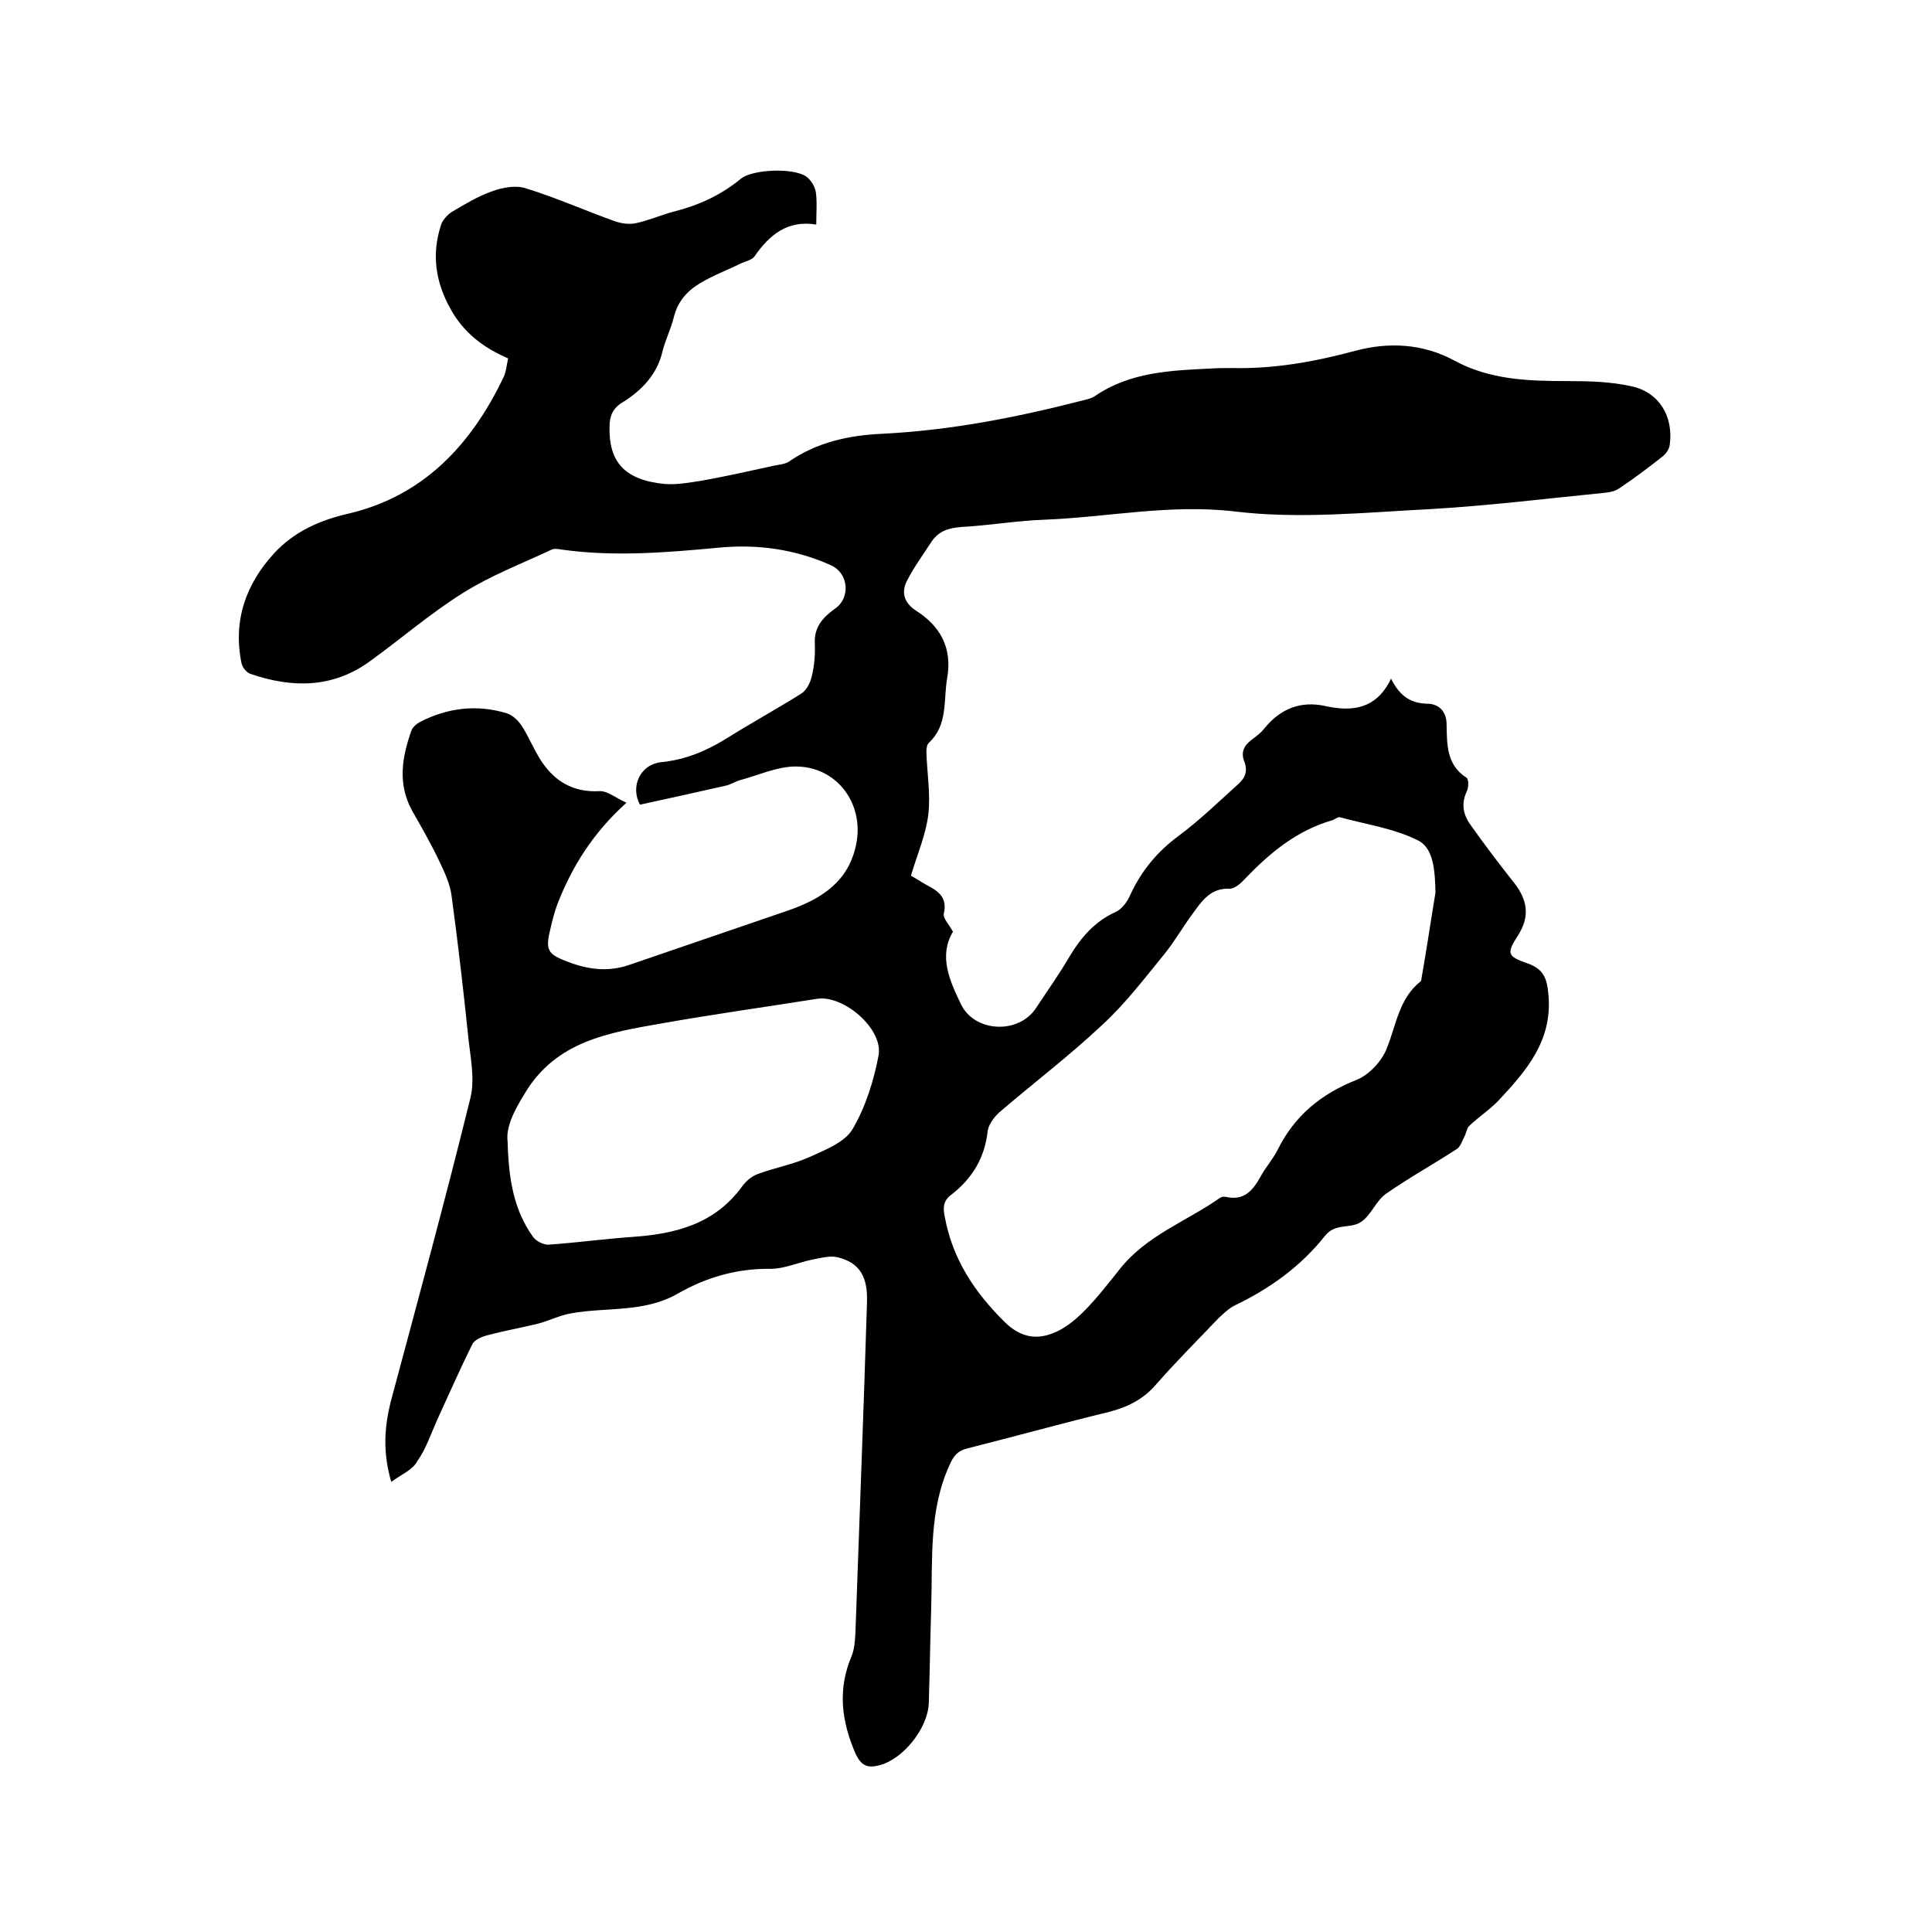 <svg enable-background="new 0 0 400 400" viewBox="0 0 400 400" xmlns="http://www.w3.org/2000/svg"><path d="m81 306.8c-1.8-6.2-1.4-11.4-.1-16.6 5.6-20.9 11.3-41.8 16.5-62.9 1-4.1-.1-8.8-.5-13.1-1-9.6-2.1-19.1-3.4-28.7-.3-2.4-1.4-4.8-2.5-7.1-1.7-3.6-3.7-7.1-5.7-10.6-3-5.5-2.1-11-.1-16.6.3-.7 1-1.3 1.7-1.7 5.8-3 11.9-3.7 18.1-1.8 1.2.4 2.4 1.6 3.1 2.7 1.4 2.2 2.4 4.7 3.8 6.9 2.8 4.4 6.7 6.8 12.2 6.5 1.6-.1 3.4 1.4 5.6 2.4-7 6.3-11.3 13.3-14.3 21-.6 1.6-1 3.2-1.4 4.9-1.1 4.5-.8 5.4 3.5 7 4.1 1.6 8.3 2.2 12.7.7 11-3.8 22-7.5 33-11.3 6.9-2.4 12.6-6 14.1-13.9 1.6-8.4-4.2-16.1-12.9-15.9-3.7.1-7.4 1.8-11.1 2.8-1.1.3-2.1 1-3.2 1.2-5.8 1.3-11.6 2.6-17.6 3.9-2-3.6-.1-8.3 4.4-8.8 5-.5 9.3-2.3 13.5-4.9 5.1-3.2 10.4-6.1 15.5-9.3 1.1-.7 1.9-2.3 2.2-3.7.5-2.1.7-4.4.6-6.6-.2-3.5 1.7-5.5 4.2-7.3 3.2-2.2 2.8-7.2-.7-8.9-7.5-3.4-15.4-4.5-23.5-3.7-10.8 1-21.5 1.9-32.3.4-.7-.1-1.6-.3-2.2 0-6.2 2.9-12.7 5.4-18.4 9-6.7 4.2-12.7 9.4-19.2 14.1-7.7 5.6-16.1 5.6-24.8 2.6-.8-.3-1.6-1.3-1.8-2.2-1.8-8.8.9-16.4 6.8-22.8 4-4.3 9.1-6.7 15.1-8.1 15.7-3.6 25.7-14.3 32.4-28.4.5-1.1.6-2.4.9-3.8-5.1-2.2-9.2-5.3-11.9-10.2-3.1-5.5-4-11.3-2-17.4.3-1 1.3-2.1 2.2-2.7 2.7-1.6 5.5-3.3 8.4-4.3 2.2-.8 4.9-1.3 7-.6 6.2 1.9 12.2 4.6 18.4 6.8 1.4.5 3 .7 4.4.4 2.8-.6 5.4-1.8 8.2-2.5 5-1.3 9.5-3.4 13.5-6.7 2.5-2 11-2.3 13.6-.4.9.7 1.7 2 1.9 3.1.3 2 .1 4.2.1 6.8-5.9-1-9.7 2.1-12.8 6.6-.5.7-1.8 1-2.7 1.4-2.9 1.4-5.8 2.5-8.5 4.1s-4.7 3.8-5.5 7.1c-.6 2.4-1.7 4.6-2.3 6.9-1.1 4.9-4.3 8.2-8.3 10.7-2 1.2-2.7 2.8-2.7 5-.2 7.4 3.2 11.1 11.4 11.9 2.6.2 5.2-.3 7.8-.7 5-.9 9.9-2 14.9-3.1 1-.2 2.2-.3 3-.8 5.9-4.1 12.6-5.5 19.5-5.8 13.8-.7 27.3-3.3 40.6-6.7 1.1-.3 2.4-.5 3.3-1.1 7.3-5 15.7-5.3 24-5.7 1.5-.1 3-.1 4.4-.1 8.7.2 17.1-1.3 25.6-3.6 6.8-1.8 13.9-1.5 20.5 2.1 7.2 3.9 15.1 4.2 23.2 4.2 4.5 0 9.1.1 13.5 1.1 5.7 1.3 8.6 6.3 7.8 12.1-.1.9-.8 1.9-1.6 2.5-2.8 2.2-5.7 4.4-8.7 6.4-.8.6-1.9.9-2.9 1-12.1 1.2-24.2 2.7-36.3 3.4-13.5.7-27.2 2.1-40.5.5-13.5-1.6-26.4 1.2-39.5 1.7-5.7.2-11.4 1.2-17.1 1.5-2.8.2-4.9.9-6.4 3.3-1.7 2.6-3.6 5.2-5 8-1.1 2.3-.5 4.4 1.9 6 5.1 3.2 7.6 7.8 6.5 14-.8 4.6.2 9.7-3.8 13.4-.4.4-.5 1.2-.5 1.8.1 4.3.9 8.7.4 13-.5 4.2-2.3 8.3-3.6 12.7 1.1.6 2.1 1.3 3.2 1.9 2.5 1.3 4.4 2.6 3.6 6-.2.9 1.1 2.2 1.9 3.7-3 5-.7 10.1 1.6 14.9 2.8 6 12 6.4 15.6.9 2.3-3.5 4.8-7 6.9-10.6 2.4-4 5.2-7.3 9.6-9.3 1.3-.6 2.4-2.1 3-3.5 2.3-5 5.6-9 10.1-12.3 4.3-3.2 8.2-7 12.2-10.6 1.5-1.3 2.1-2.8 1.3-4.8-.7-1.8-.1-3.2 1.5-4.4.9-.7 1.9-1.4 2.6-2.3 3.3-4.1 7.5-5.9 12.8-4.7 5.5 1.2 10.5.6 13.5-5.7 1.8 3.6 4 5.1 7.5 5.2 2.3 0 4 1.5 4 4.3.1 4-.1 8.3 4.1 11 .5.3.5 2 .1 2.8-1.2 2.5-.8 4.8.7 6.9 2.9 4.1 6 8.2 9.1 12.1 2.8 3.6 3.3 7 .7 11-2.3 3.6-2.1 4.2 1.9 5.6 3.5 1.2 4.2 3.1 4.5 6.7.8 9.4-4.6 15.6-10.3 21.7-1.8 1.9-4.1 3.4-6 5.2-.6.5-.7 1.5-1.1 2.3-.5.9-.8 2.1-1.6 2.6-4.9 3.2-10 6-14.7 9.3-2.1 1.5-3.1 4.6-5.3 5.9-2.1 1.3-5.2.1-7.3 2.8-5 6.3-11.4 10.9-18.7 14.4-1.2.6-2.2 1.6-3.2 2.5-4.4 4.6-8.9 9.1-13.1 13.9-2.6 3-5.8 4.6-9.6 5.6-9.9 2.4-19.6 5.1-29.5 7.6-2 .5-2.8 1.6-3.6 3.4-4.3 9.4-3.5 19.4-3.8 29.3-.2 6.7-.3 13.3-.5 20-.2 5.3-5.4 11.7-10.3 12.9-2.4.6-3.7.1-4.9-2.5-2.9-6.7-3.7-13.2-.8-20.1.6-1.4.7-3.1.8-4.7.8-22.8 1.7-45.7 2.4-68.5.2-5.5-1.6-8.3-6.1-9.4-1.6-.4-3.6.2-5.3.5-2.9.6-5.7 1.9-8.6 1.9-7-.1-13.4 1.8-19.3 5.2-6.9 3.9-14.6 2.7-21.9 4-2.4.4-4.7 1.6-7.1 2.2-3.3.8-6.7 1.4-10.1 2.3-1.2.3-2.8.9-3.3 1.9-2.6 5.2-4.9 10.5-7.3 15.7-1.3 2.9-2.3 6-4.1 8.5-.9 1.8-3.2 2.7-5.4 4.3zm216.2-122c-.1-4.6-.4-9.2-3.6-10.8-5-2.5-10.7-3.3-16.2-4.8-.4-.1-1 .4-1.5.6-7.3 2.1-12.8 6.6-18 12-.9 1-2.2 2.2-3.3 2.2-4-.2-5.8 2.6-7.7 5.2-2 2.7-3.7 5.7-5.8 8.3-4.1 5-8.1 10.3-12.9 14.7-6.8 6.4-14.2 12-21.3 18.1-1.1 1-2.2 2.5-2.4 3.8-.6 5.6-3.2 9.9-7.6 13.3-1.6 1.2-1.7 2.6-1.3 4.5 1.6 8.8 6.2 15.7 12.5 21.9 3.1 3 6.3 3.6 9.7 2.3 2.5-.9 4.7-2.7 6.6-4.6 2.7-2.7 5-5.7 7.4-8.7 5.5-7 13.8-9.9 20.8-14.8.3-.2.8-.3 1.2-.2 3.9.9 5.7-1.5 7.3-4.4 1-1.8 2.5-3.5 3.4-5.3 3.5-7.1 9-11.6 16.3-14.5 2.6-1 5.3-3.9 6.3-6.5 2-4.9 2.5-10.3 7-13.9.1-.1.2-.4.2-.6 1.1-6.2 2-12.4 2.9-17.8zm-192.1 51.6c.2 7.8 1.3 14.1 5.2 19.6.6.9 2.1 1.7 3.2 1.7 5.8-.4 11.6-1.2 17.3-1.6 8.9-.6 17.1-2.6 22.8-10.4.8-1.1 1.9-2.1 3.2-2.6 3.5-1.3 7.3-2 10.7-3.5 3.3-1.5 7.4-3.1 9-5.8 2.7-4.6 4.4-10 5.4-15.3 1-5.5-7.3-12.6-12.8-11.7-10.7 1.7-21.5 3.2-32.2 5.1-10.8 1.9-21.7 3.6-28.2 14.4-2.3 3.7-4 7.1-3.6 10.1z"/></svg>